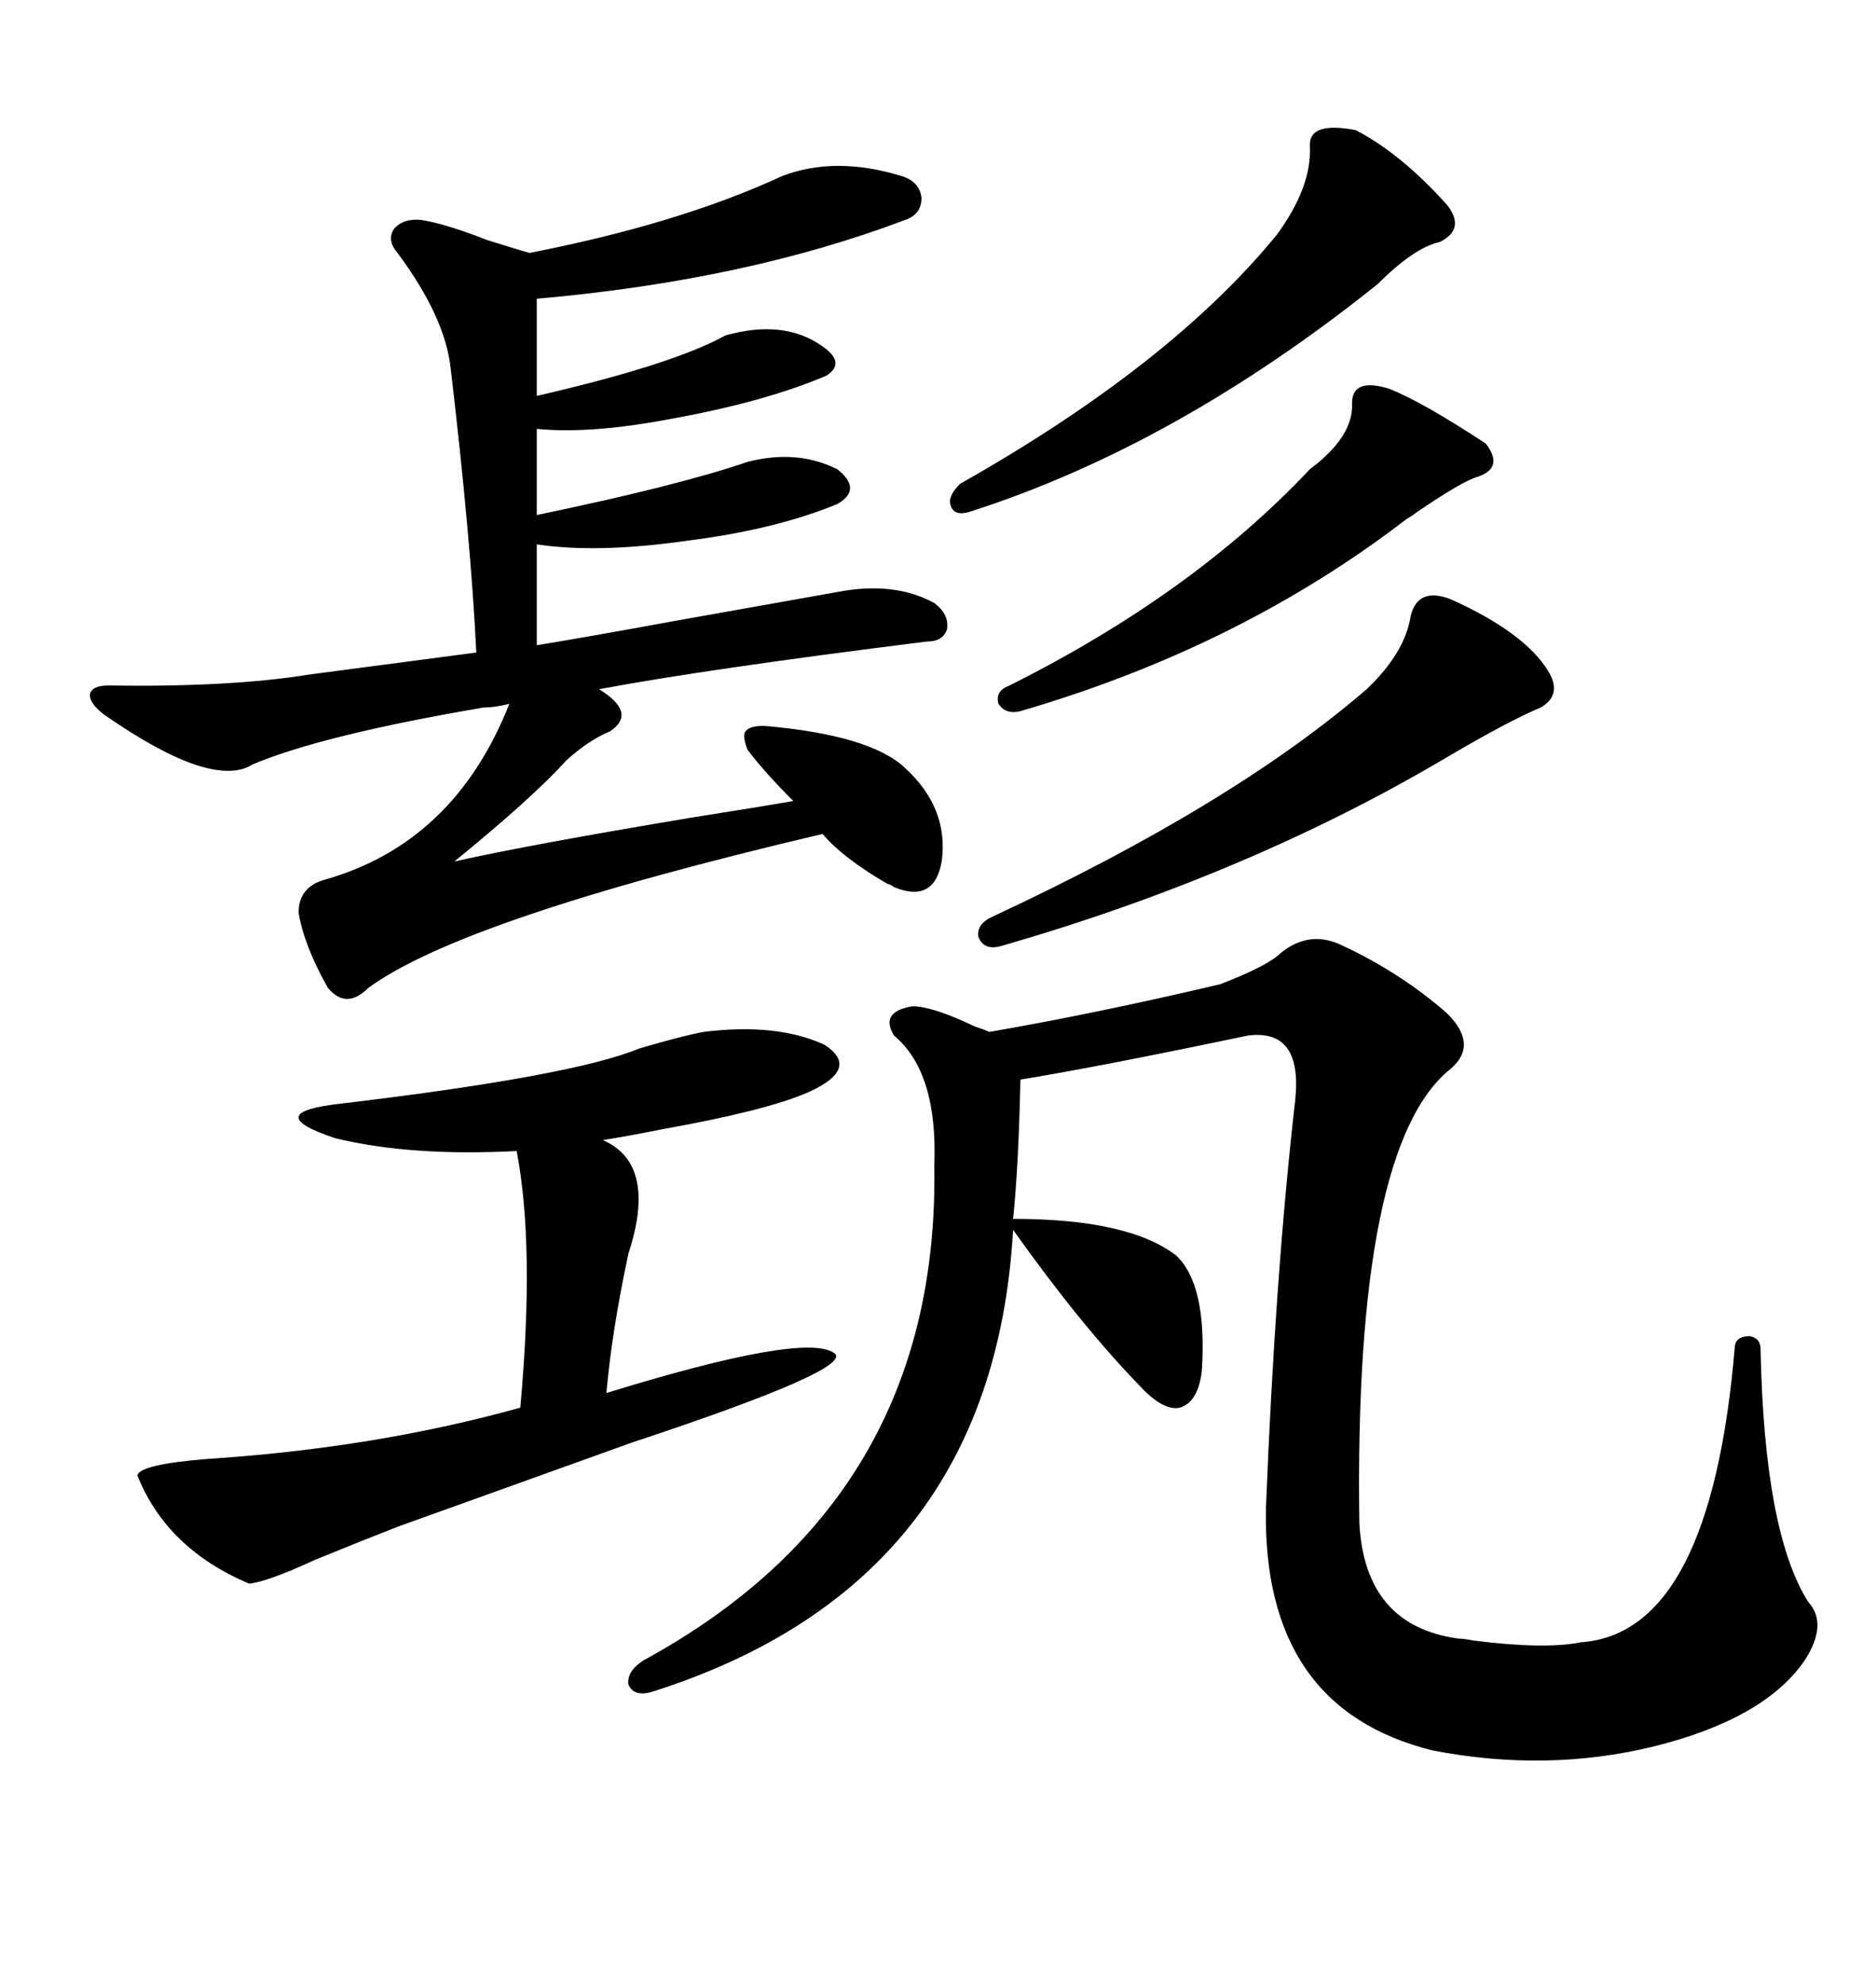 <svg xmlns="http://www.w3.org/2000/svg" xmlns:xlink="http://www.w3.org/1999/xlink" width="300" height="317.285"><path d="M204.79 152.34L204.79 152.34Q209.47 148.54 214.75 151.17L214.75 151.17Q224.12 155.57 231.45 162.01L231.45 162.01Q236.43 166.99 232.03 170.80L232.03 170.80Q216.50 183.11 217.38 243.46L217.38 243.46Q218.26 259.86 233.20 261.91L233.20 261.91Q234.08 261.91 235.55 262.21L235.55 262.21Q246.97 263.67 252.83 262.50L252.83 262.50Q273.63 261.04 277.44 215.04L277.44 215.04Q277.73 213.57 279.79 213.57L279.79 213.57Q281.54 213.87 281.54 215.63L281.54 215.63Q282.13 244.92 289.16 256.05L289.16 256.05Q292.38 259.57 288.57 265.43L288.57 265.43Q282.13 274.80 264.26 279.20L264.26 279.20Q247.27 283.30 229.10 279.79L229.10 279.79Q201.86 273.05 202.44 241.11L202.44 241.11Q203.91 203.91 207.13 175.78L207.13 175.78Q208.30 164.36 199.51 165.53L199.51 165.53Q175.78 170.51 163.18 172.56L163.18 172.56Q162.89 186.33 162.01 194.82L162.01 194.82Q180.47 194.82 188.09 200.68L188.09 200.68Q193.07 205.37 192.19 219.14L192.19 219.14Q191.60 224.12 188.67 225L188.67 225Q186.04 225.59 182.23 221.48L182.23 221.48Q172.85 211.82 162.01 196.58L162.01 196.58Q158.79 253.13 104.30 270.41L104.30 270.41Q101.37 271.29 100.49 269.24L100.49 269.24Q100.20 267.19 102.83 265.43L102.83 265.43Q150.29 239.65 149.41 186.33L149.41 186.33Q150 171.39 142.97 165.53L142.97 165.53Q140.63 161.72 145.90 160.84L145.90 160.84Q149.12 160.84 155.86 164.06L155.86 164.06Q157.62 164.65 158.20 164.94L158.20 164.94Q175.20 162.01 195.12 157.32L195.12 157.32Q202.73 154.39 204.79 152.34ZM17.29 109.57L17.29 109.57Q36.91 109.86 49.51 107.81L49.51 107.81L76.17 104.30Q75.29 86.13 72.07 58.89L72.07 58.89Q71.19 50.68 63.57 40.43L63.57 40.43Q61.82 38.38 62.99 36.62L62.99 36.62Q64.45 34.86 67.38 35.16L67.38 35.16Q71.19 35.74 77.93 38.38L77.93 38.38Q82.62 39.84 84.67 40.43L84.67 40.43Q108.69 35.74 125.10 28.13L125.10 28.13Q133.59 24.90 144.14 28.13L144.14 28.13Q147.07 29.00 147.36 31.64L147.36 31.64Q147.36 34.28 144.73 35.16L144.73 35.16Q119.24 44.82 85.84 47.75L85.84 47.75L85.84 63.28Q107.52 58.30 116.02 53.61L116.02 53.61Q125.39 50.98 131.54 55.37L131.54 55.37Q135.35 58.01 132.13 60.06L132.13 60.06Q122.46 64.16 108.11 66.80L108.11 66.80Q94.63 69.43 85.84 68.55L85.84 68.55L85.84 82.32Q108.40 77.64 119.53 73.83L119.53 73.83Q127.44 71.78 133.89 75L133.89 75Q137.99 78.22 133.89 80.57L133.89 80.57Q123.93 84.67 109.86 86.43L109.86 86.43Q95.51 88.48 85.84 87.01L85.84 87.01L85.84 103.13Q93.16 101.95 107.52 99.32L107.52 99.32Q125.68 96.09 133.89 94.63L133.89 94.63Q142.97 92.87 149.41 96.39L149.41 96.39Q151.76 98.14 151.46 100.49L151.46 100.49Q150.88 102.54 148.24 102.54L148.24 102.54Q113.09 106.93 95.80 110.16L95.80 110.16Q101.95 113.96 97.56 116.89L97.56 116.89Q94.04 118.36 90.53 121.58L90.53 121.58Q85.25 127.44 72.66 137.70L72.66 137.70Q84.38 135.06 110.74 130.66L110.74 130.66Q121.88 128.91 126.86 128.03L126.86 128.03Q122.17 123.34 119.53 119.82L119.53 119.82Q118.65 117.48 119.24 116.89L119.24 116.89Q119.82 116.02 122.17 116.02L122.17 116.02Q139.16 117.48 144.73 122.75L144.73 122.75Q151.76 129.20 150.59 137.70L150.59 137.70Q149.41 144.43 142.97 141.80L142.97 141.80Q142.68 141.50 141.80 141.21L141.80 141.21Q134.77 137.11 131.54 133.30L131.54 133.30Q74.12 146.78 58.89 157.91L58.89 157.91Q55.37 161.43 52.44 157.91L52.44 157.91Q48.63 151.17 47.75 145.90L47.75 145.90Q47.75 141.80 51.86 140.63L51.86 140.63Q72.66 134.77 81.45 112.50L81.45 112.50Q79.10 113.09 77.34 113.09L77.34 113.09Q51.56 117.48 40.43 122.17L40.43 122.17Q33.98 126.27 16.70 114.26L16.70 114.26Q14.36 112.50 14.36 111.04L14.36 111.04Q14.65 109.57 17.29 109.57ZM112.50 164.94L112.50 164.94Q124.22 163.48 131.84 166.99L131.84 166.99Q137.70 170.80 129.20 174.61L129.20 174.61Q122.46 177.54 106.05 180.47L106.05 180.47Q100.20 181.64 96.39 182.23L96.39 182.23Q105.18 186.04 100.49 200.39L100.49 200.39Q97.85 212.70 96.97 222.66L96.97 222.66Q128.32 212.99 133.30 216.21L133.30 216.21Q137.40 218.55 101.07 230.57L101.07 230.57Q78.22 238.77 63.57 244.04L63.57 244.04Q58.30 246.09 50.39 249.32L50.39 249.32Q42.77 252.83 39.84 253.13L39.84 253.13Q26.66 247.56 21.97 235.84L21.97 235.84Q22.27 234.08 33.11 233.20L33.11 233.20Q60.06 231.45 83.20 225L83.20 225Q85.55 199.22 82.62 183.98L82.62 183.98Q65.63 184.86 53.61 181.93L53.61 181.93Q41.31 177.83 54.79 176.37L54.79 176.37Q91.70 171.97 102.25 167.58L102.25 167.58Q109.28 165.53 112.50 164.94ZM232.03 95.80L232.03 95.80Q243.75 101.07 247.56 107.23L247.56 107.23Q249.90 111.04 246.39 113.09L246.39 113.09Q241.41 115.14 231.45 121.00L231.45 121.00Q199.80 139.75 160.25 151.17L160.25 151.17Q157.32 152.05 156.45 149.71L156.45 149.71Q156.15 147.66 158.79 146.48L158.79 146.48Q197.17 128.61 218.55 110.16L218.55 110.16Q224.71 104.30 225.59 98.44L225.59 98.44Q226.76 93.75 232.03 95.80ZM216.80 20.80L216.80 20.80Q224.12 24.61 231.45 32.81L231.45 32.81Q234.38 36.62 230.27 38.67L230.27 38.67Q226.17 39.55 220.31 45.41L220.31 45.41Q188.09 71.19 155.27 81.74L155.27 81.74Q152.64 82.62 152.05 80.86L152.05 80.86Q151.46 79.39 153.52 77.34L153.52 77.34Q187.21 58.30 204.20 37.50L204.20 37.50Q209.77 29.88 209.47 23.44L209.47 23.44Q209.18 19.34 216.80 20.80ZM222.07 62.11L222.07 62.11Q227.34 64.16 237.60 70.90L237.60 70.90Q240.53 74.71 236.43 76.17L236.43 76.17Q234.08 76.76 226.76 81.74L226.76 81.74Q225.59 82.62 225 82.91L225 82.91Q198.34 103.42 163.18 113.67L163.18 113.67Q160.84 114.26 159.67 112.50L159.67 112.50Q159.08 110.45 161.43 109.57L161.43 109.57Q190.72 94.92 209.47 75L209.47 75Q216.50 69.73 216.21 64.45L216.21 64.45Q216.21 60.35 222.07 62.11Z"/></svg>
